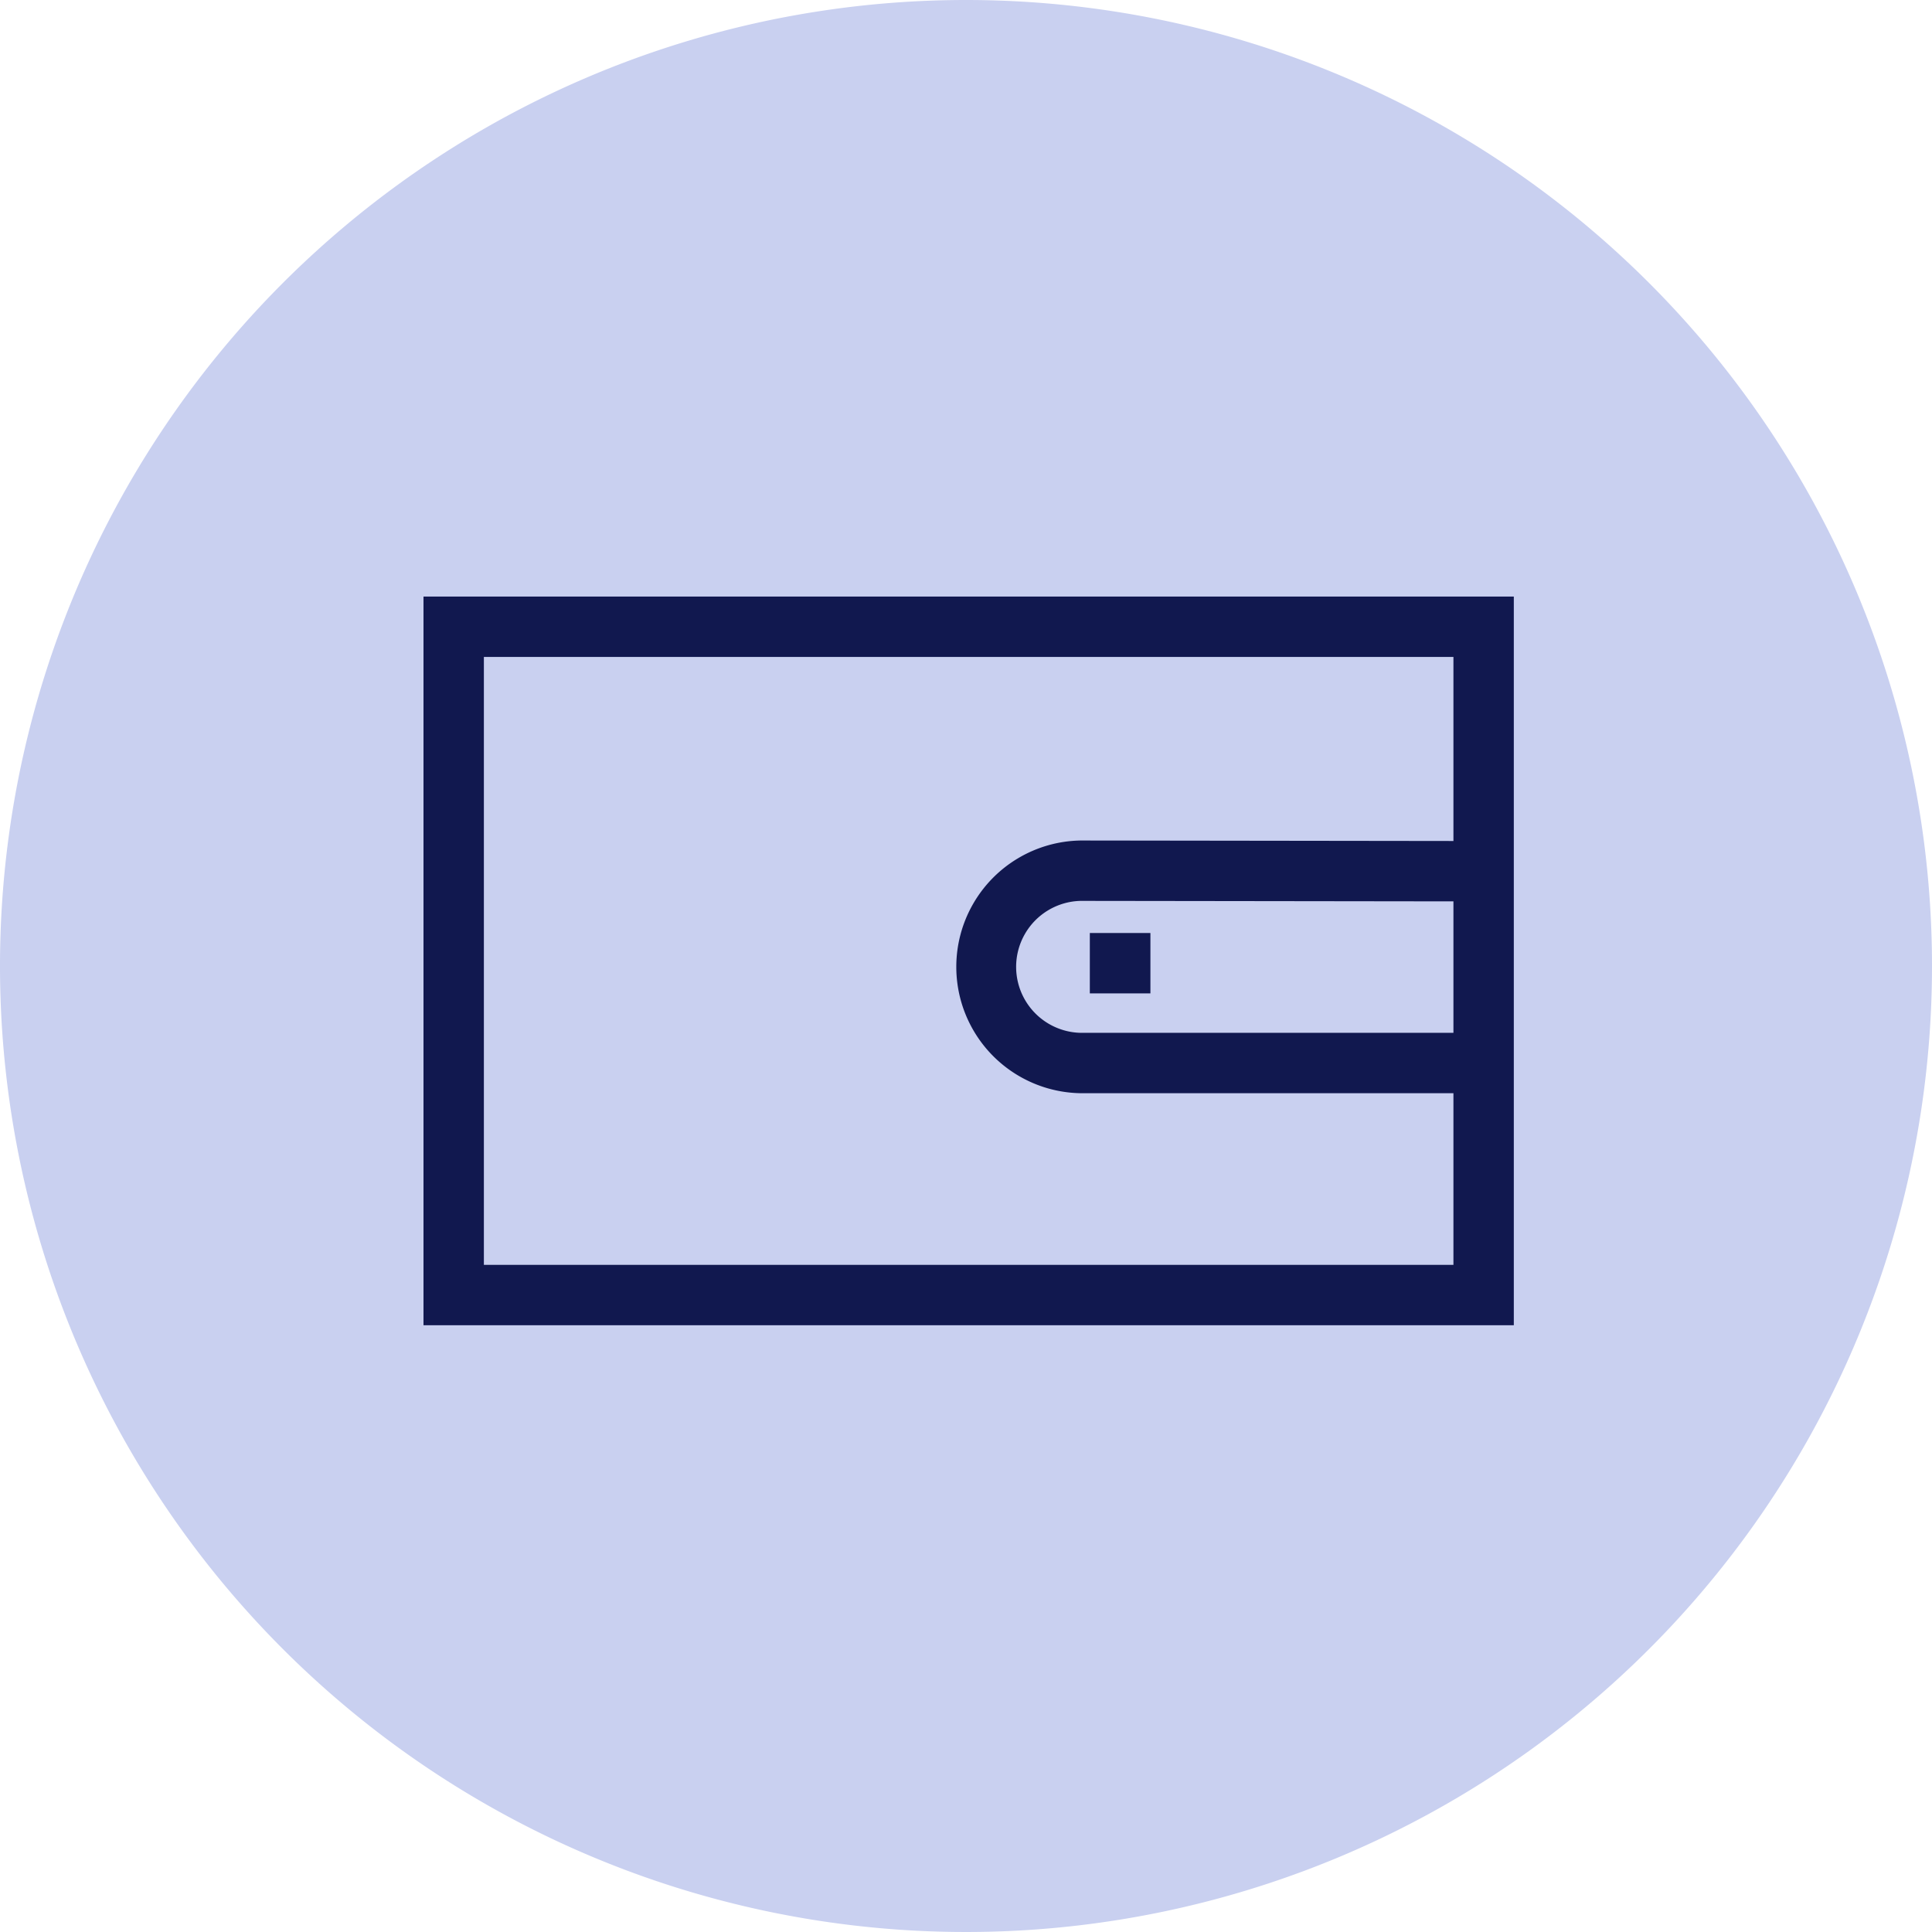 <svg xmlns="http://www.w3.org/2000/svg" width="64" height="64" viewBox="0 0 64 64">
  <g id="lenovo-icon-ui-wallet-l" transform="translate(13.5)">
    <g id="lenovo_wallet-64-with-circle" transform="translate(-13.5)">
      <path id="Path_35469" data-name="Path 35469" d="M32,62,32,0A32,32,0,1,0,64,32,32,32,0,0,0,32,0Z" fill="#c9d0f0"/>
      <g id="Group_26379" data-name="Group 26379" transform="translate(14.029 19.762)">
        <path id="Path_35470" data-name="Path 35470" d="M50.147,43.9H14.029V19.762H50.147V43.895Zm-34.118-2H48.147V21.762H16.029V41.895Z" transform="translate(-14.029 -19.762)" fill="#11184f"/>
        <path id="Path_35471" data-name="Path 35471" d="M49.147,36.214H35.8a4.186,4.186,0,0,1,0-8.371l13.137.017,0,2L35.8,29.843a2.186,2.186,0,0,0,0,4.371H49.147v2Z" transform="translate(-14.029 -19.762)" fill="#11184f"/>
        <rect id="Rectangle_11152" data-name="Rectangle 11152" width="2.007" height="2" transform="translate(22.073 11.145)" fill="#11184f"/>
      </g>
    </g>
  </g>
</svg>

